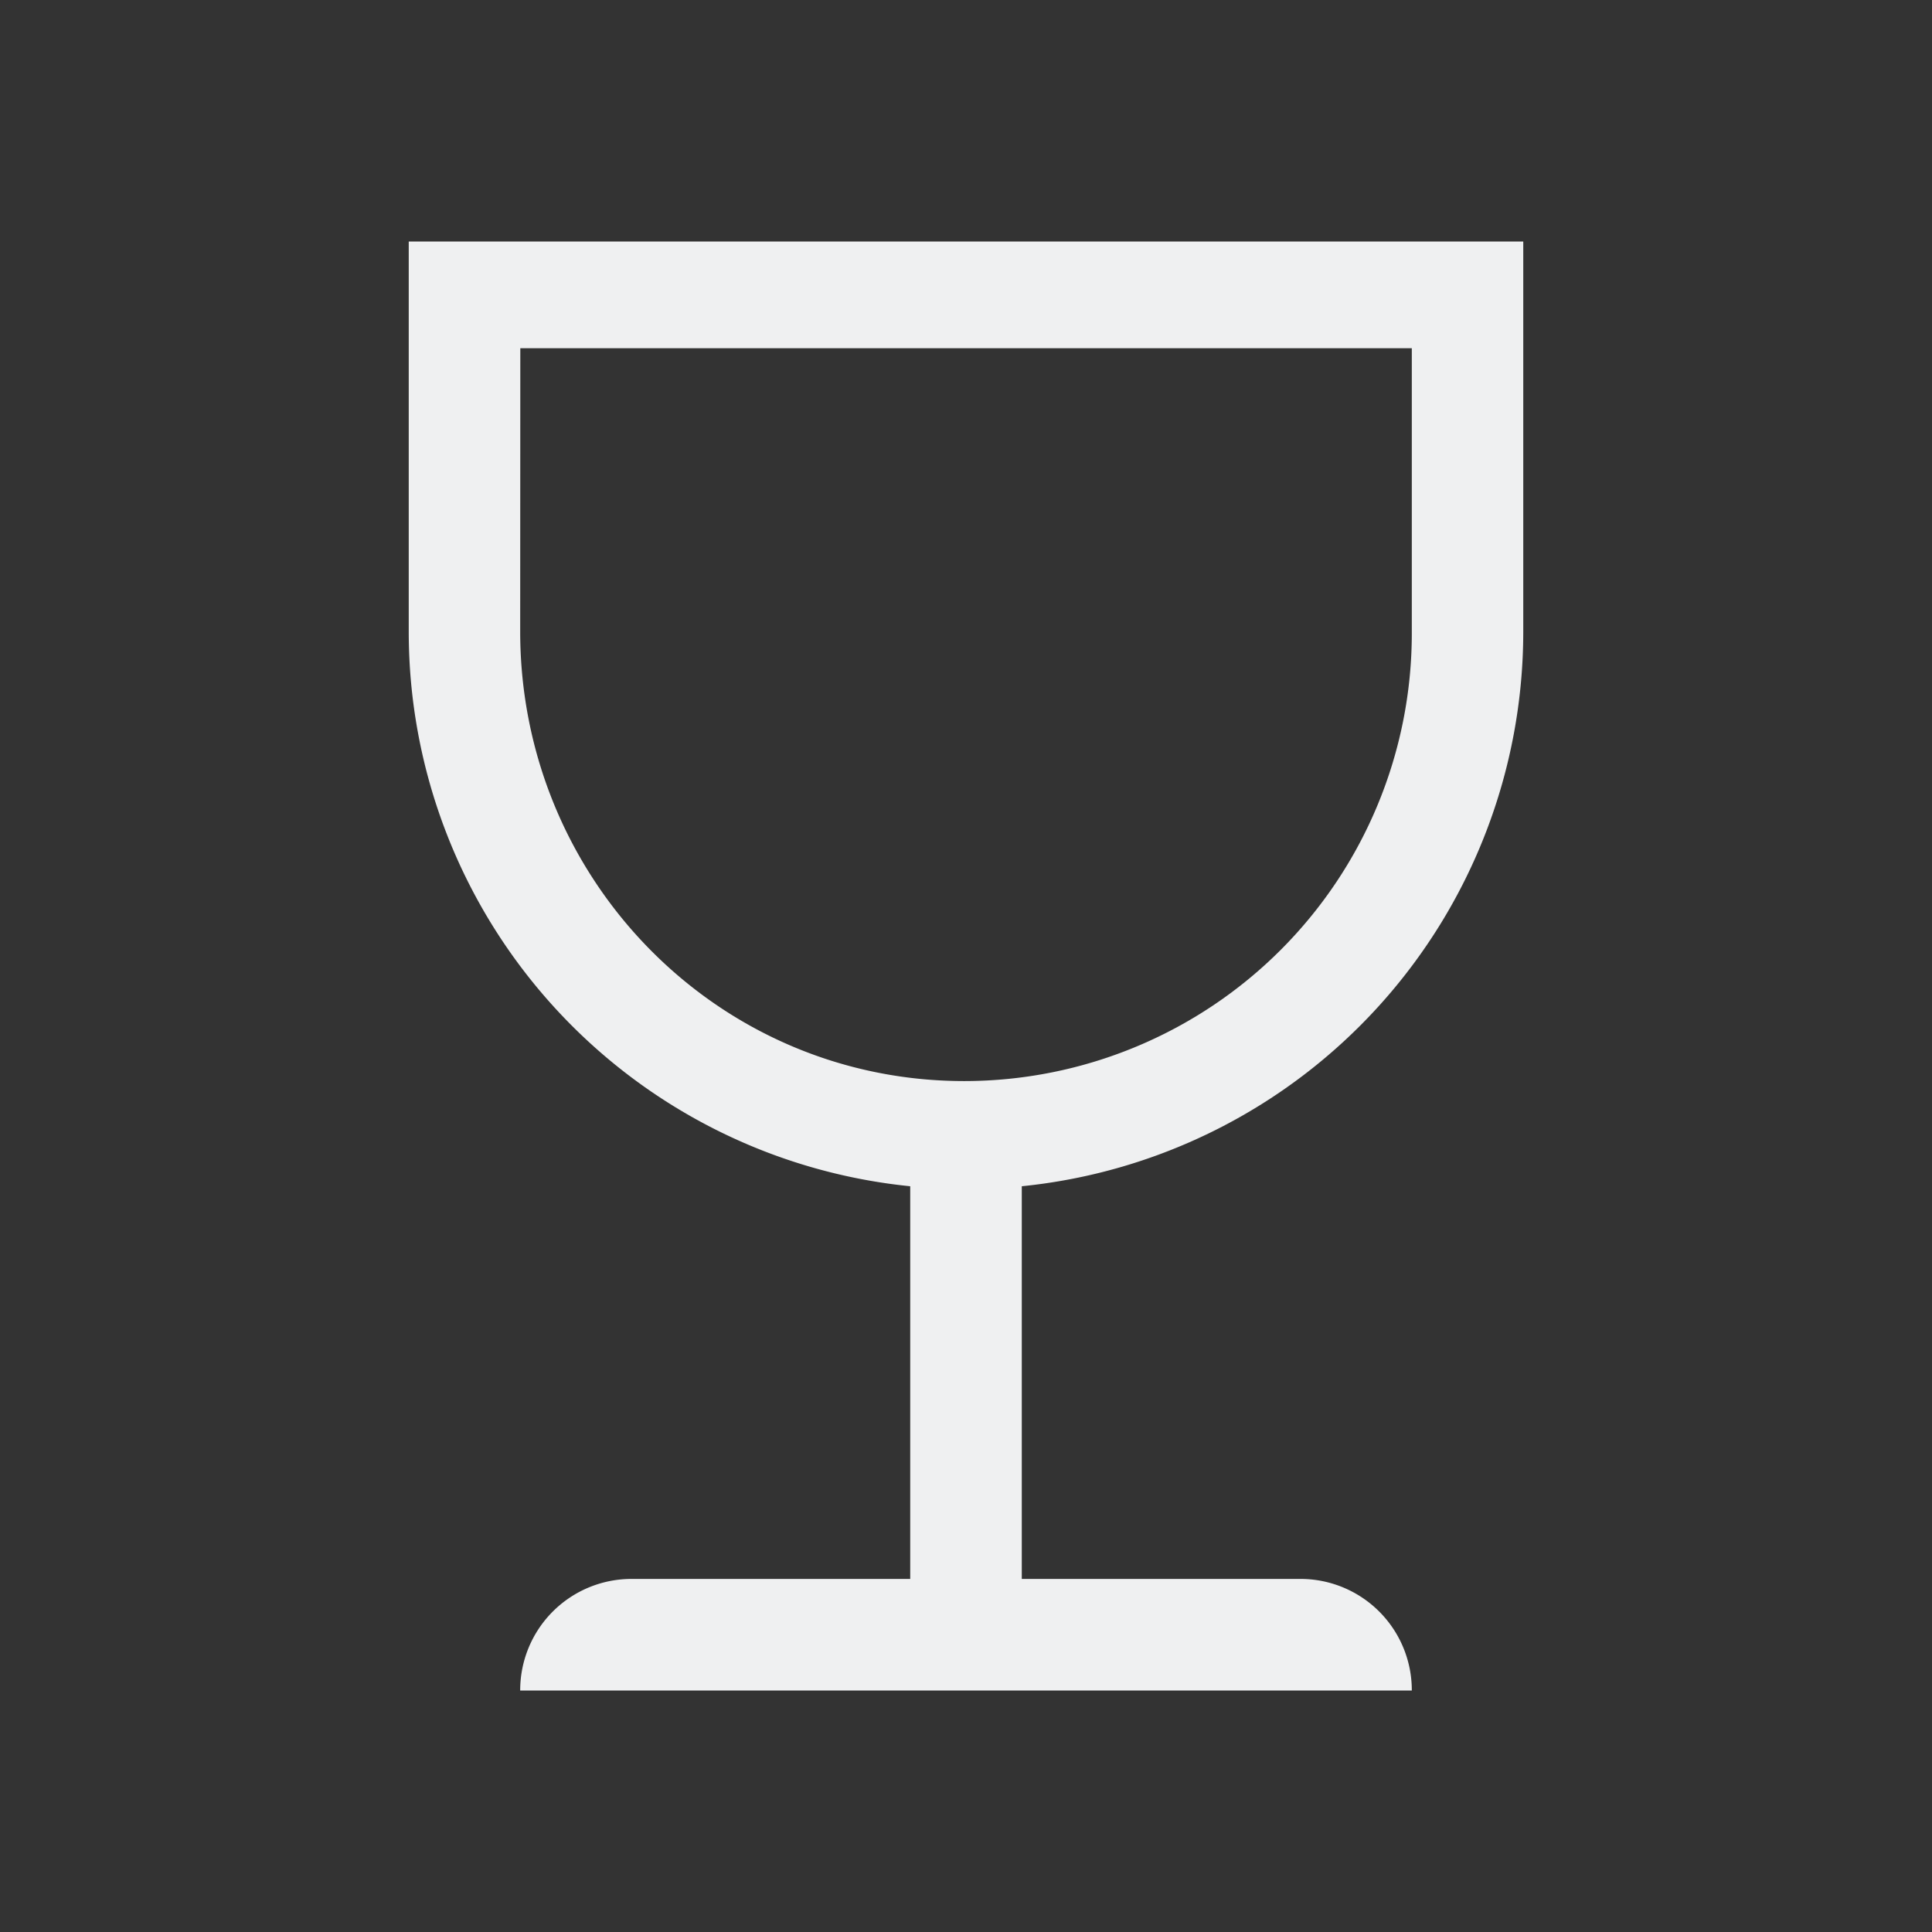 <svg xmlns="http://www.w3.org/2000/svg" viewBox="0 0 16 16" id="svg5">
  <rect x="0" y="0" width="16" height="16" fill="#333333" stroke="none"/>
  <defs id="defs3051">
  <style type="text/css" id="current-color-scheme">
      .ColorScheme-Text {
        color:#eff0f1;
      }
      </style>
  </defs>
    <path 
        style="fill:currentColor;fill-opacity:1;stroke:none" 
        d="M3.385 2v3.23a4.616 4.616 0 0 0 4.153 4.594v3.252H5.23a.922.922 0 0 0-.922.924h7.384a.922.922 0 0 0-.924-.924H8.462V9.824a4.616 4.616 0 0 0 4.153-4.594V2H4.308zm.924.884h7.383v2.36a3.708 3.708 0 0 1-3.706 3.709c-2.048 0-3.678-1.675-3.678-3.723v-.014z" overflow="visible"
        class="ColorScheme-Text"/>
</svg>
